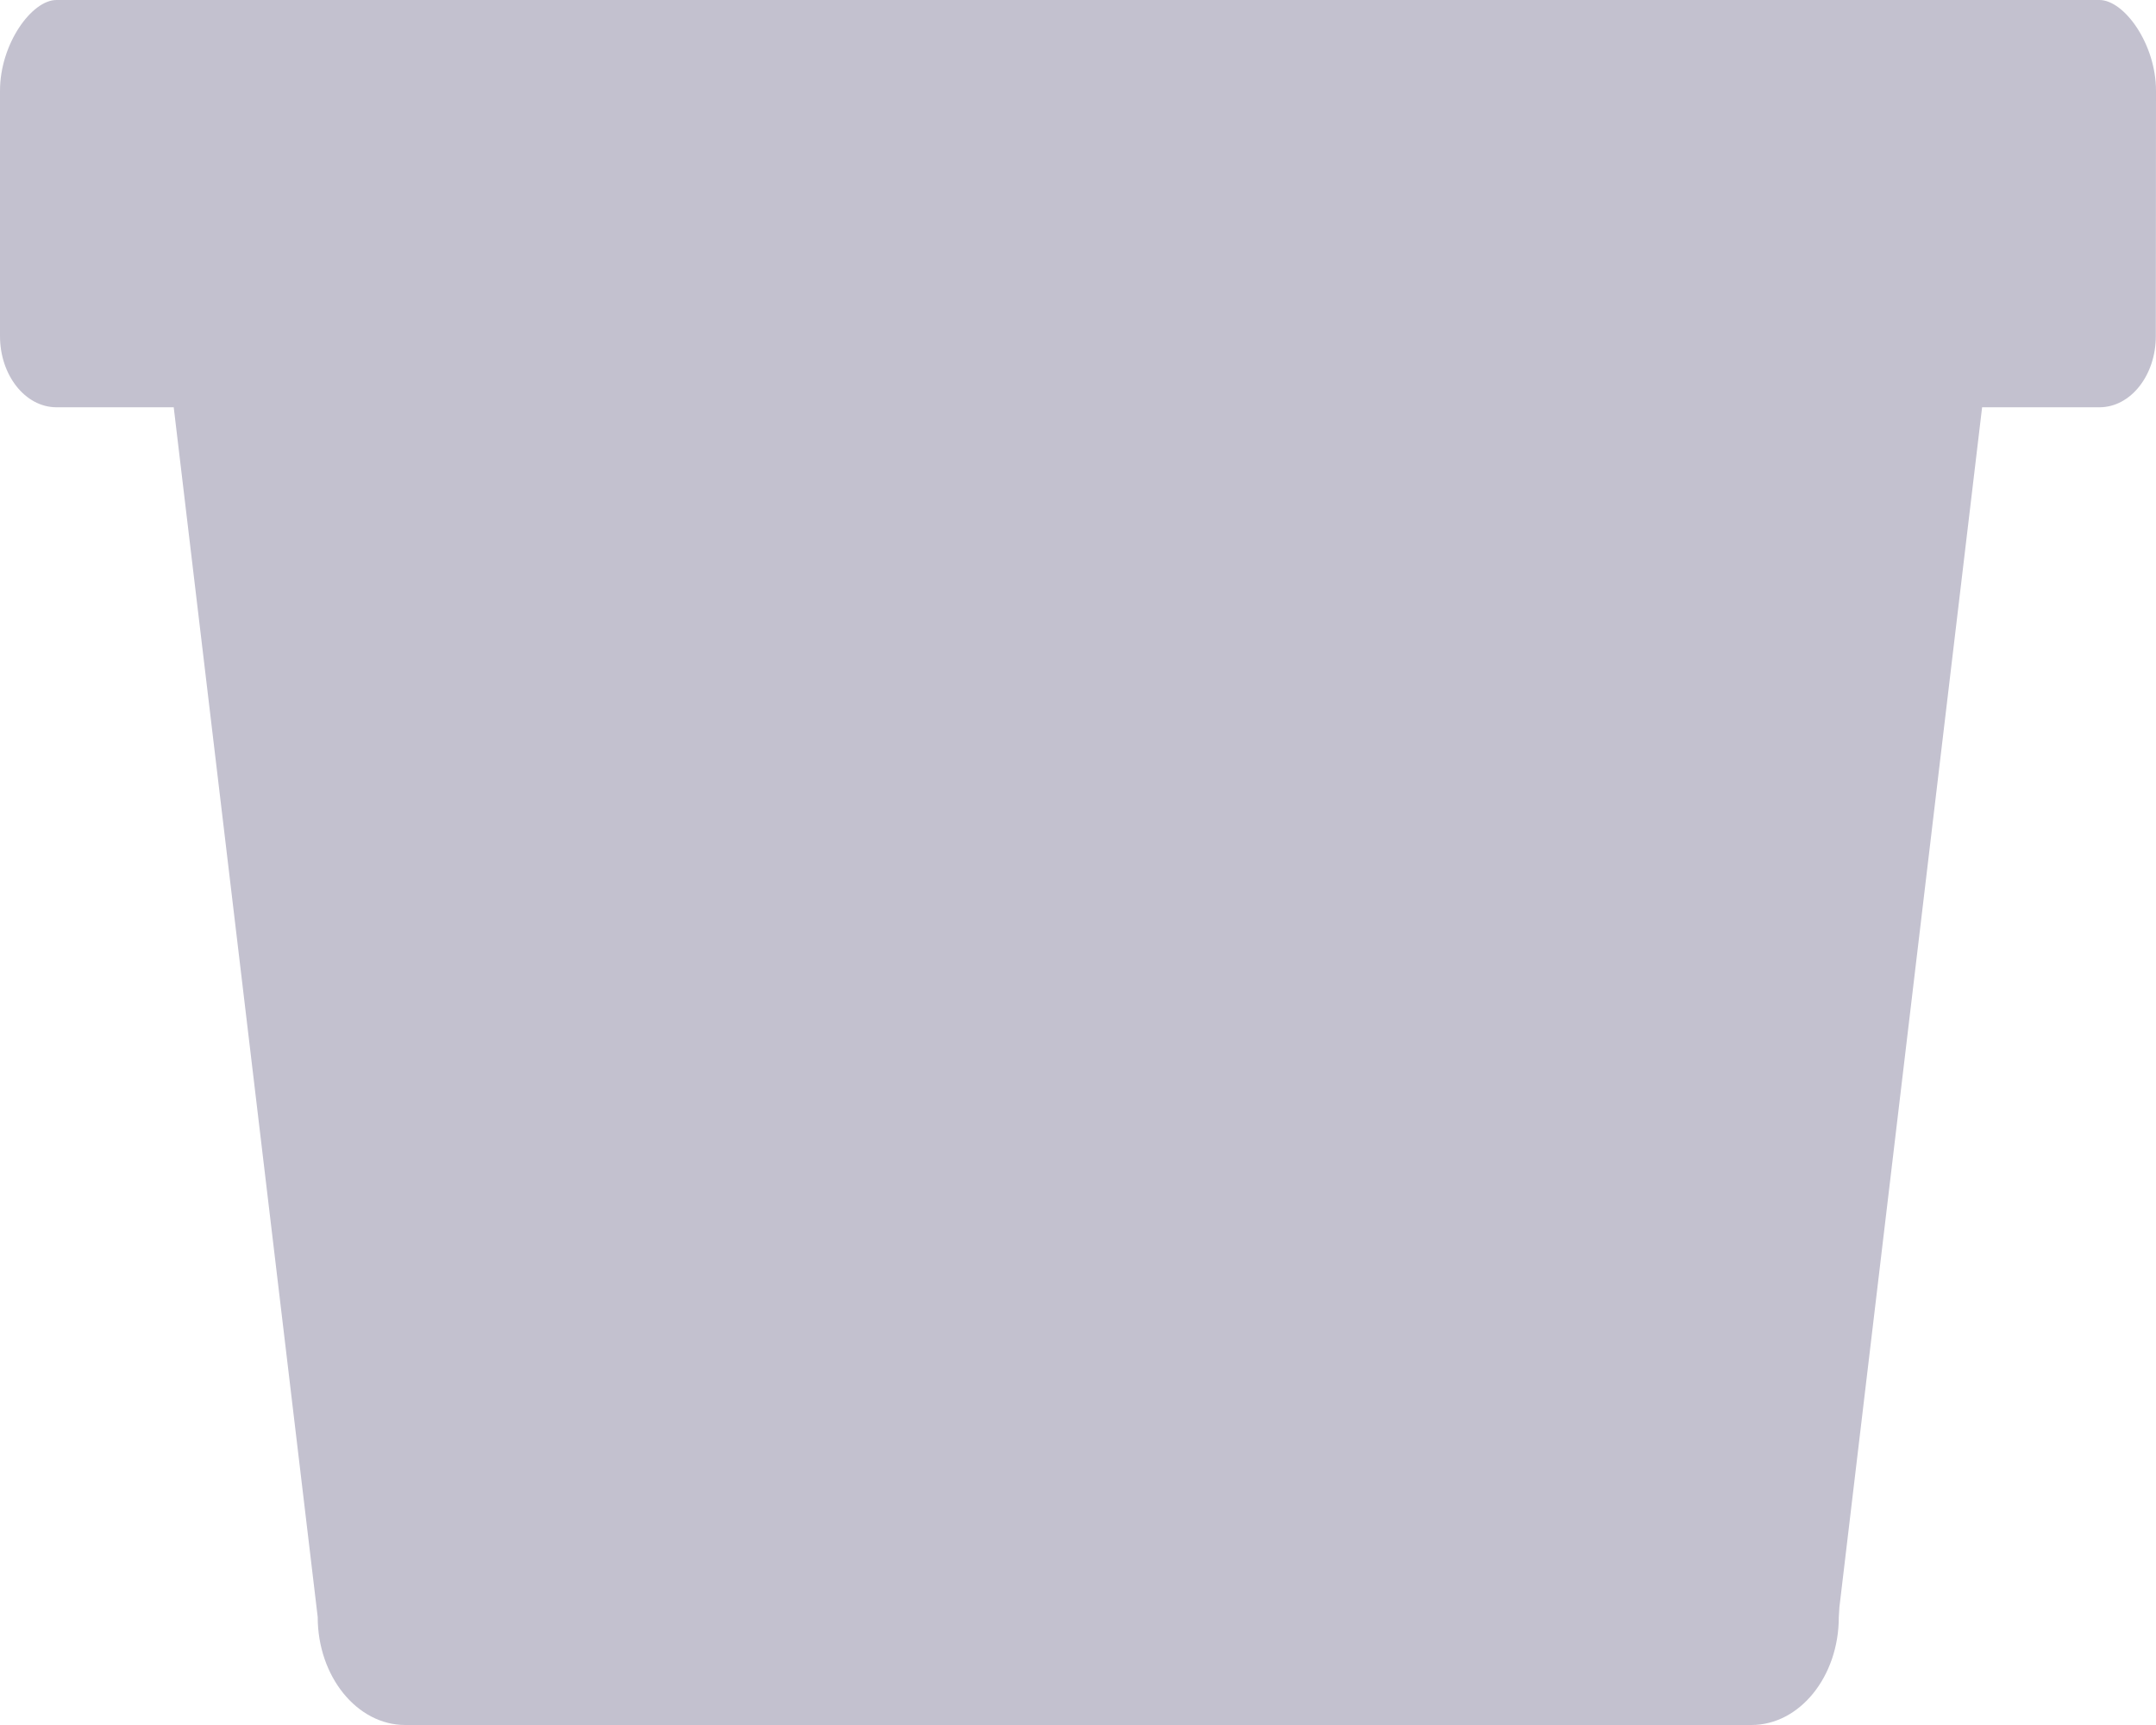 <svg width="25" height="20" viewBox="0 0 25 20" fill="none" xmlns="http://www.w3.org/2000/svg">
<path d="M24.998 3.897L25 1.052C25 0.51 24.631 0 24.344 0H0.655C0.368 0 0 0.509 0 1.052V3.897C0 4.349 0.291 4.72 0.652 4.722H24.348C24.706 4.72 24.998 4.352 24.998 3.897ZM21.329 18.633L23.15 3.323L1.848 3.324L3.684 18.748C3.684 19.439 4.141 20 4.698 20H20.309C20.868 20 21.322 19.439 21.322 18.748L21.329 18.633Z" fill="#C3C1CF"/>
</svg>
